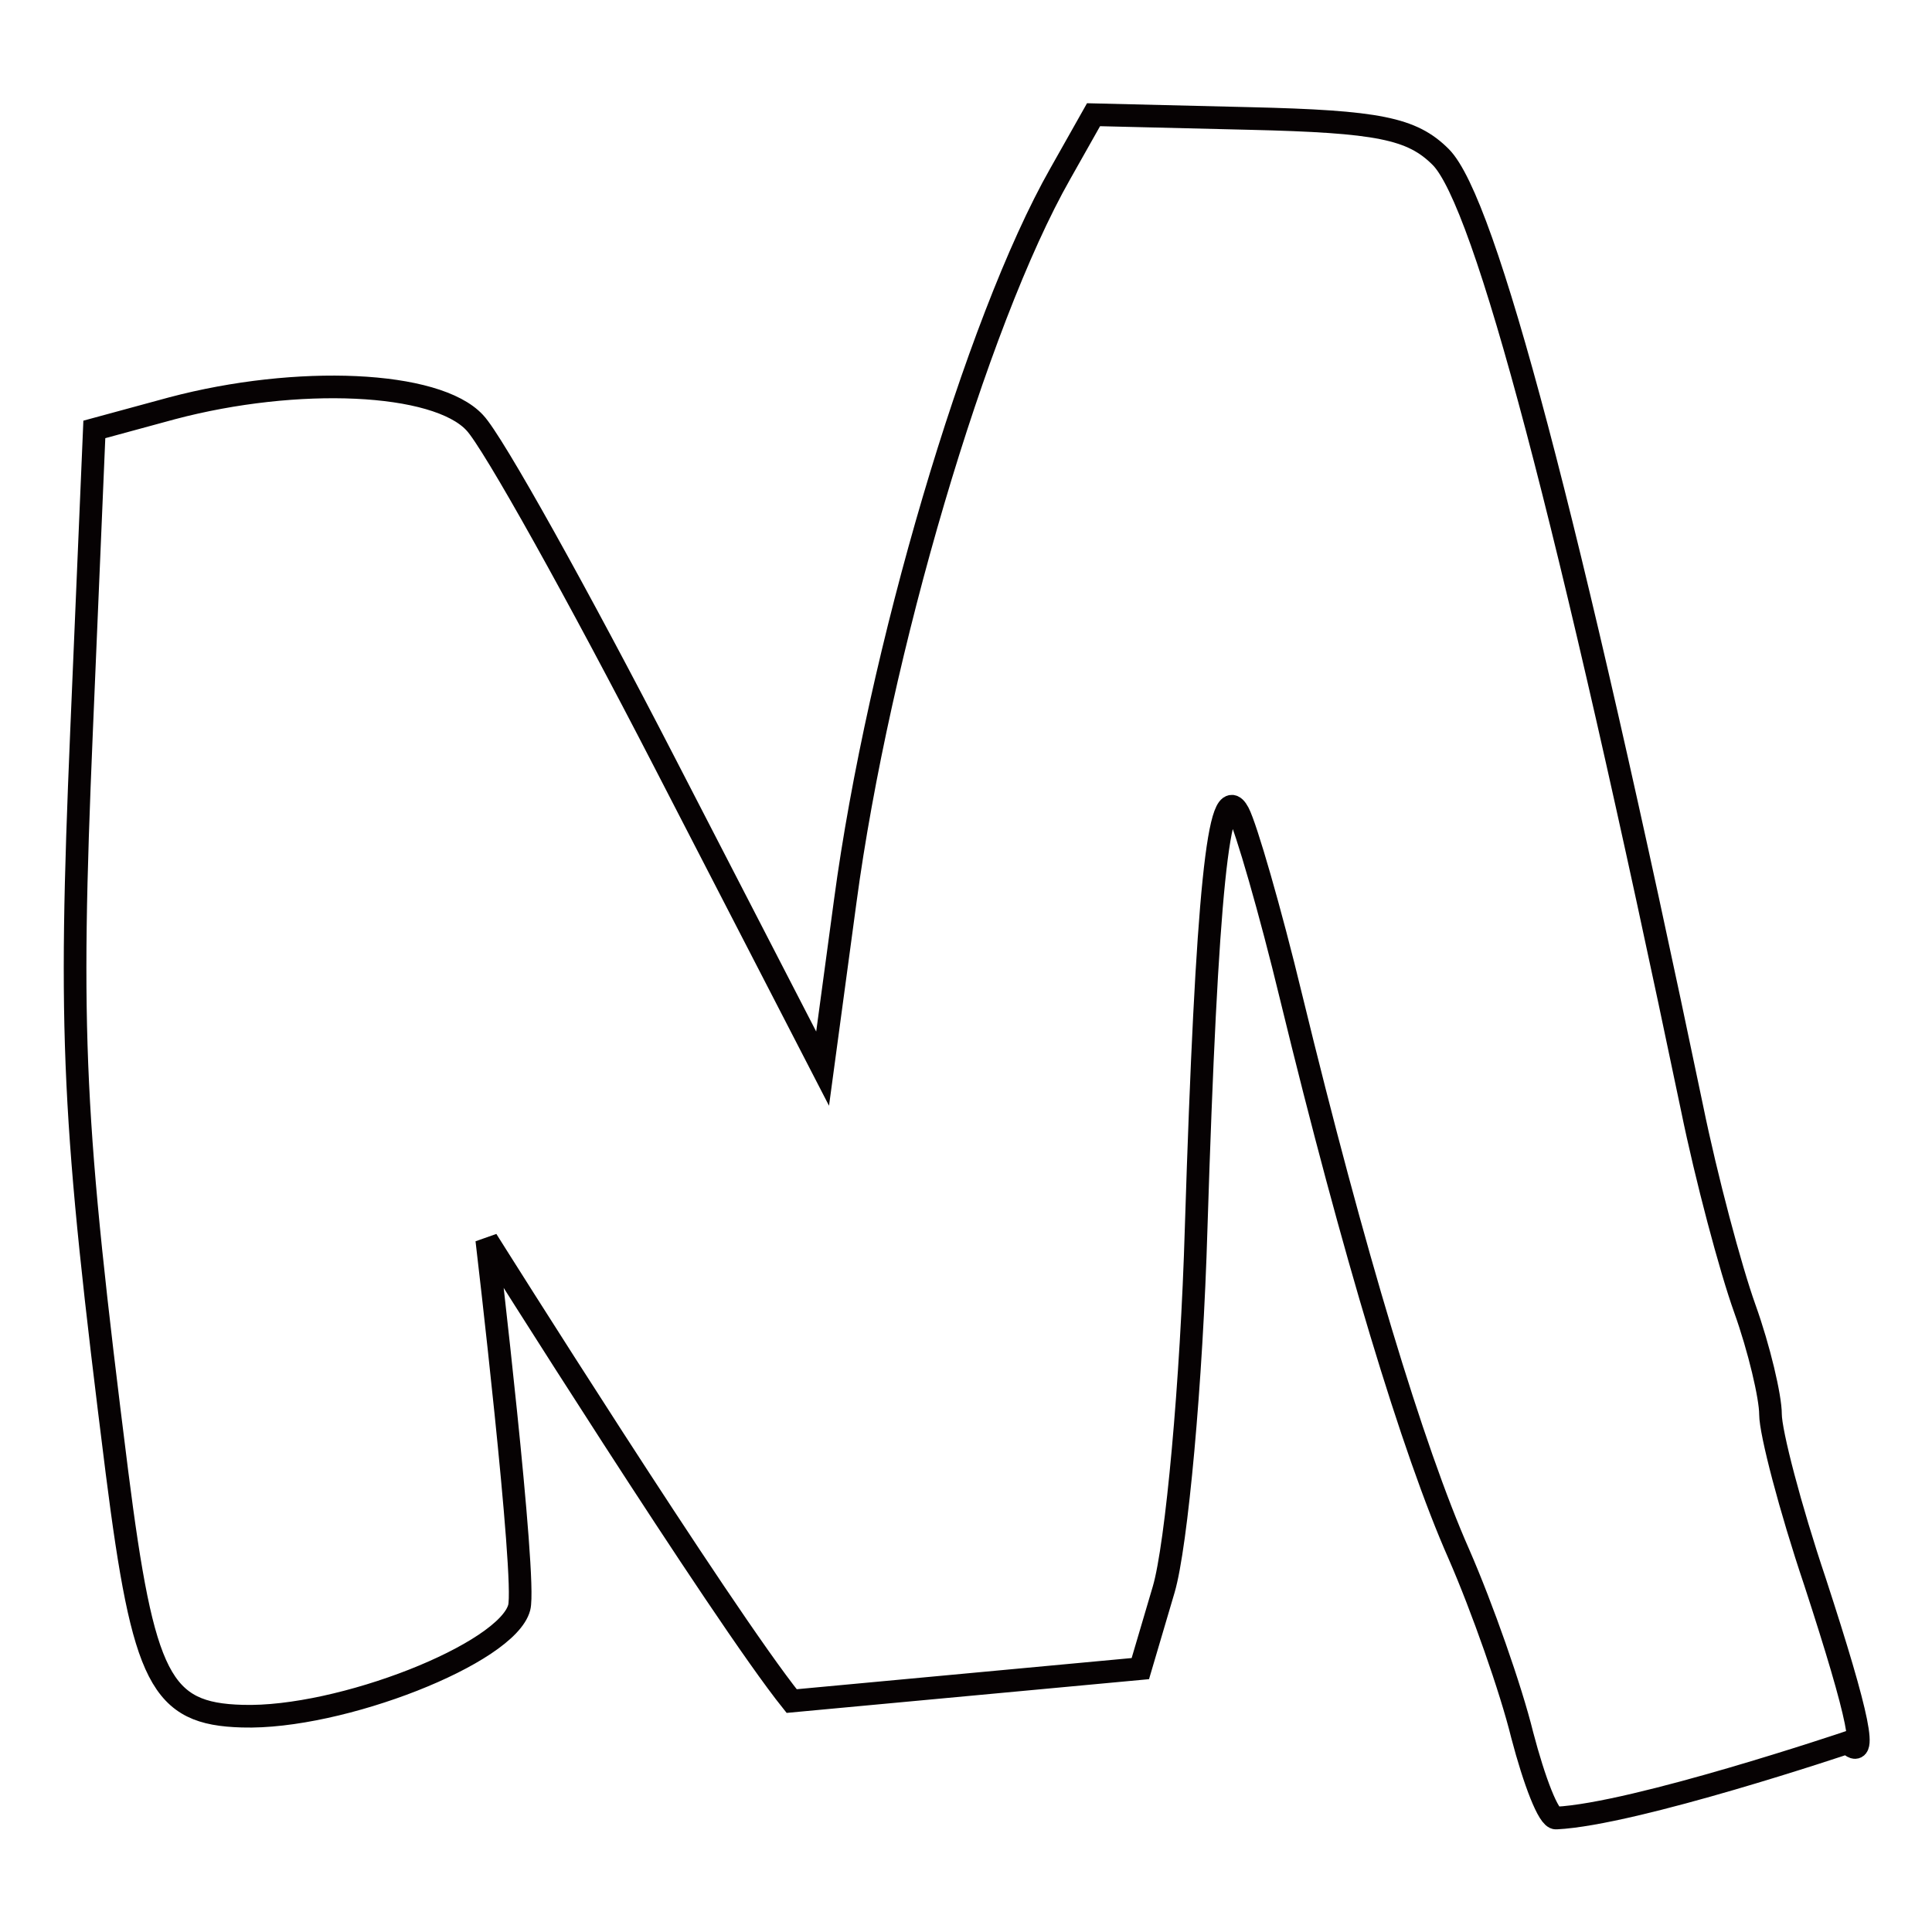 <?xml version="1.0" encoding="utf-8"?>
<!-- Svg Vector Icons : http://www.onlinewebfonts.com/icon -->
<!DOCTYPE svg PUBLIC "-//W3C//DTD SVG 1.1//EN" "http://www.w3.org/Graphics/SVG/1.1/DTD/svg11.dtd">
<svg version="1.1" xmlns="http://www.w3.org/2000/svg" xmlns:xlink="http://www.w3.org/1999/xlink" x="0px" y="0px" viewBox="0 0 256 256" enable-background="new 0 0 256 256" xml:space="preserve">
<g> <path stroke-width="3" fill-opacity="0" stroke="#060203"  d="M201.7,229.9c-1.5-6.1-5.3-16.9-8.4-24c-6.1-13.8-14-40-22.2-73.7c-2.8-11.6-6-22.6-7-24.5 c-2.6-4.9-4.2,10.5-5.6,54.9c-0.6,20.6-2.6,42.2-4.3,48l-3.1,10.5l-46.2,4.3c-9.3-11.6-40.4-61.1-40.4-61.1c0,0,5.3,44.9,4.3,48.7 c-1.6,6.1-23.7,14.8-36.7,14.4c-10.8-0.3-13.1-4.8-16.6-32.3c-5.9-46.9-6.4-57.8-4.7-98.1l1.7-40.1l10.3-2.8 c16.6-4.4,35-3.6,40.1,1.9c2.4,2.5,13.7,22.8,25.2,45.1l20.9,40.5l3-22.2c4.4-32.8,17.3-76.7,28.5-96.4l4.4-7.8l20.7,0.5 c17,0.4,21.5,1.3,25.3,5.1c5.9,5.9,17,47.9,33.3,126c1.9,9.3,5.1,21.3,7,26.6c1.9,5.3,3.4,11.7,3.4,14c0,2.4,2.6,12.4,5.9,22.2 c5.9,18.1,7.1,24.1,4.3,21.3c0,0-28.2,9.5-38.6,10C205.2,241,203.3,236,201.7,229.9L201.7,229.9z"/></g>
</svg>